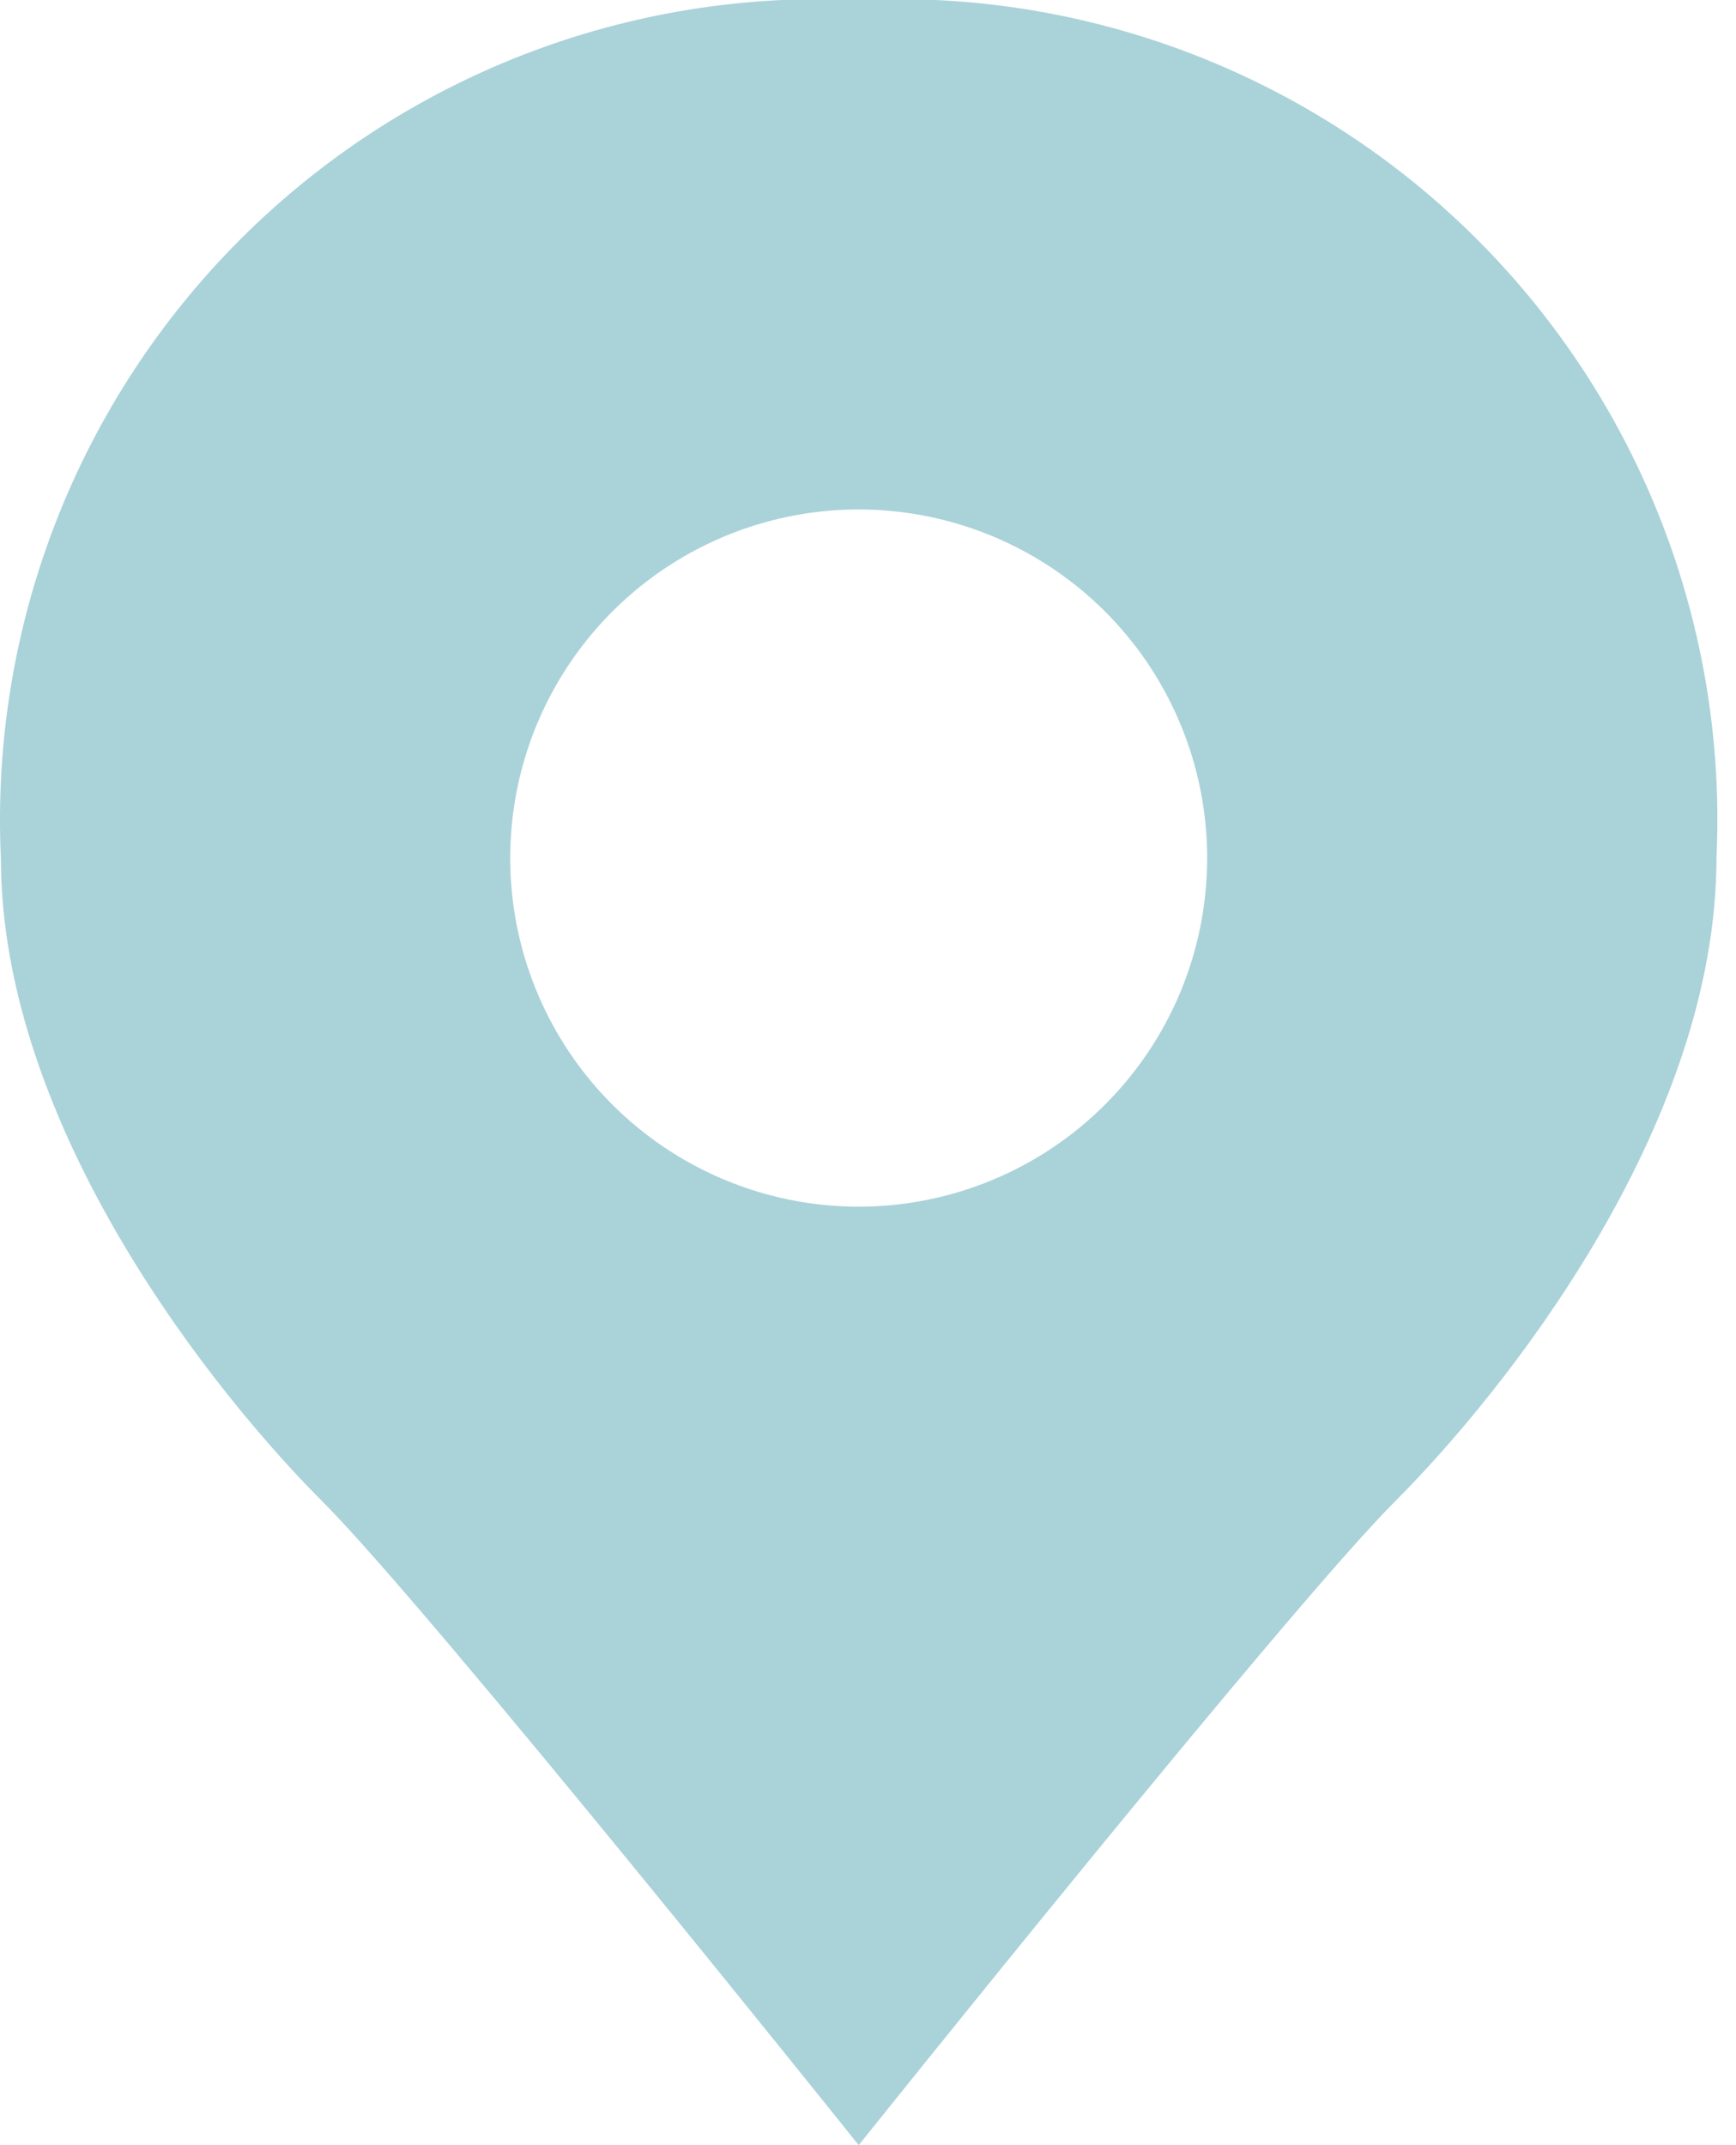 <?xml version="1.0" encoding="UTF-8"?> <svg xmlns="http://www.w3.org/2000/svg" width="51" height="63" viewBox="0 0 51 63" fill="none"><path d="M25.227 9.45143e-05C21.875 -0.157 18.529 0.387 15.4 1.598C12.271 2.809 9.43 4.66 7.058 7.032C4.686 9.404 2.835 12.245 1.624 15.374C0.414 18.502 -0.131 21.849 0.026 25.2C0.026 33.138 6.326 40.95 9.476 44.1C12.627 47.25 25.227 63 25.227 63C25.227 63 37.827 47.25 40.977 44.1C44.127 40.95 50.426 33.138 50.426 25.2C50.584 21.849 50.039 18.502 48.829 15.374C47.618 12.245 45.767 9.404 43.395 7.032C41.023 4.66 38.181 2.809 35.053 1.598C31.924 0.387 28.578 -0.157 25.227 9.45143e-05ZM25.227 35.438C23.202 35.438 21.222 34.837 19.539 33.712C17.855 32.587 16.543 30.988 15.768 29.118C14.993 27.247 14.791 25.189 15.186 23.203C15.581 21.217 16.556 19.393 17.988 17.961C19.419 16.529 21.243 15.554 23.229 15.159C25.215 14.764 27.273 14.967 29.144 15.742C31.015 16.517 32.614 17.829 33.739 19.512C34.864 21.196 35.464 23.175 35.464 25.2C35.464 26.544 35.199 27.876 34.685 29.118C34.17 30.36 33.416 31.488 32.465 32.439C31.515 33.39 30.386 34.144 29.144 34.658C27.902 35.173 26.571 35.438 25.227 35.438Z" fill="#AAD2D9"></path></svg> 